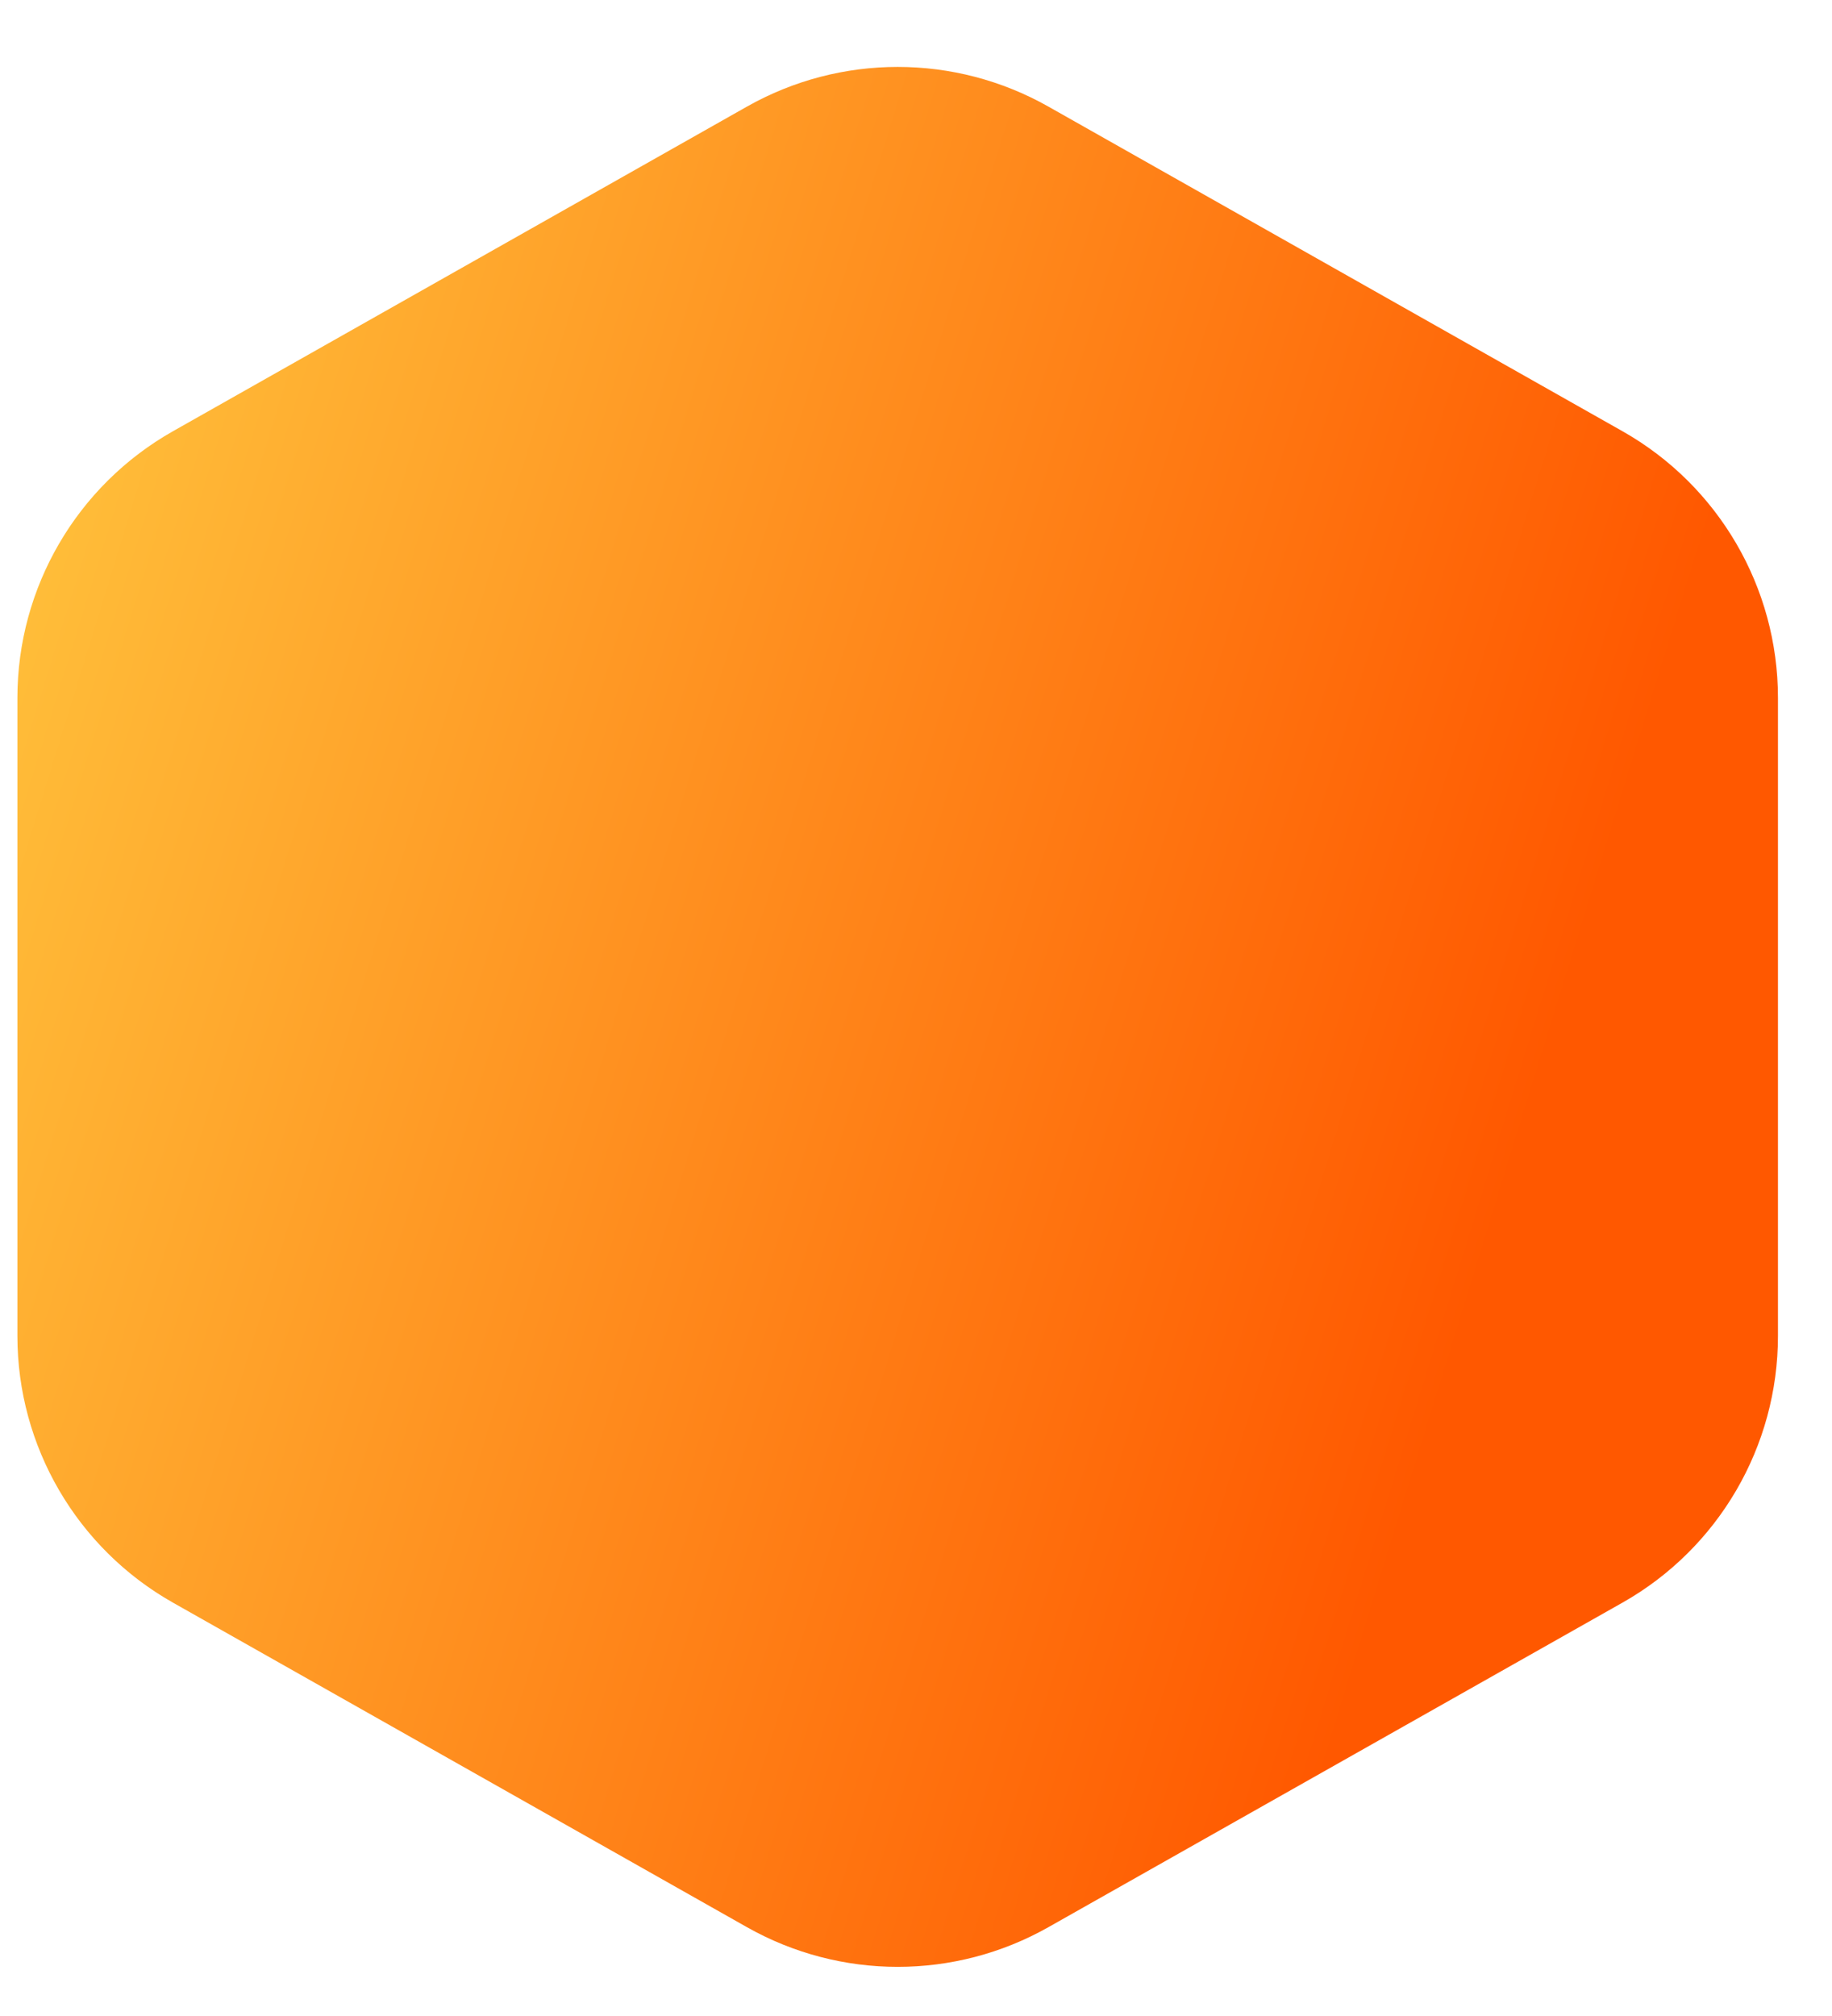 <svg width="20" height="22" viewBox="0 0 20 22" fill="none" xmlns="http://www.w3.org/2000/svg">
<path d="M8.155 1.163C9.176 0.586 10.424 0.586 11.445 1.163L17.713 4.706C18.762 5.299 19.41 6.411 19.41 7.616V14.579C19.41 15.784 18.762 16.896 17.713 17.489L11.445 21.031C10.424 21.608 9.176 21.608 8.155 21.031L1.888 17.489C0.839 16.896 0.19 15.784 0.19 14.579V7.616C0.19 6.411 0.839 5.299 1.888 4.706L8.155 1.163Z" fill="url(#paint0_linear_1266_12721)"/>
<defs>
<linearGradient id="paint0_linear_1266_12721" x1="11.545" y1="28.894" x2="-6.143" y2="23.435" gradientUnits="userSpaceOnUse">
<stop stop-color="#FF5800"/>
<stop offset="1" stop-color="#FFC43D"/>
</linearGradient>
</defs>
</svg>
